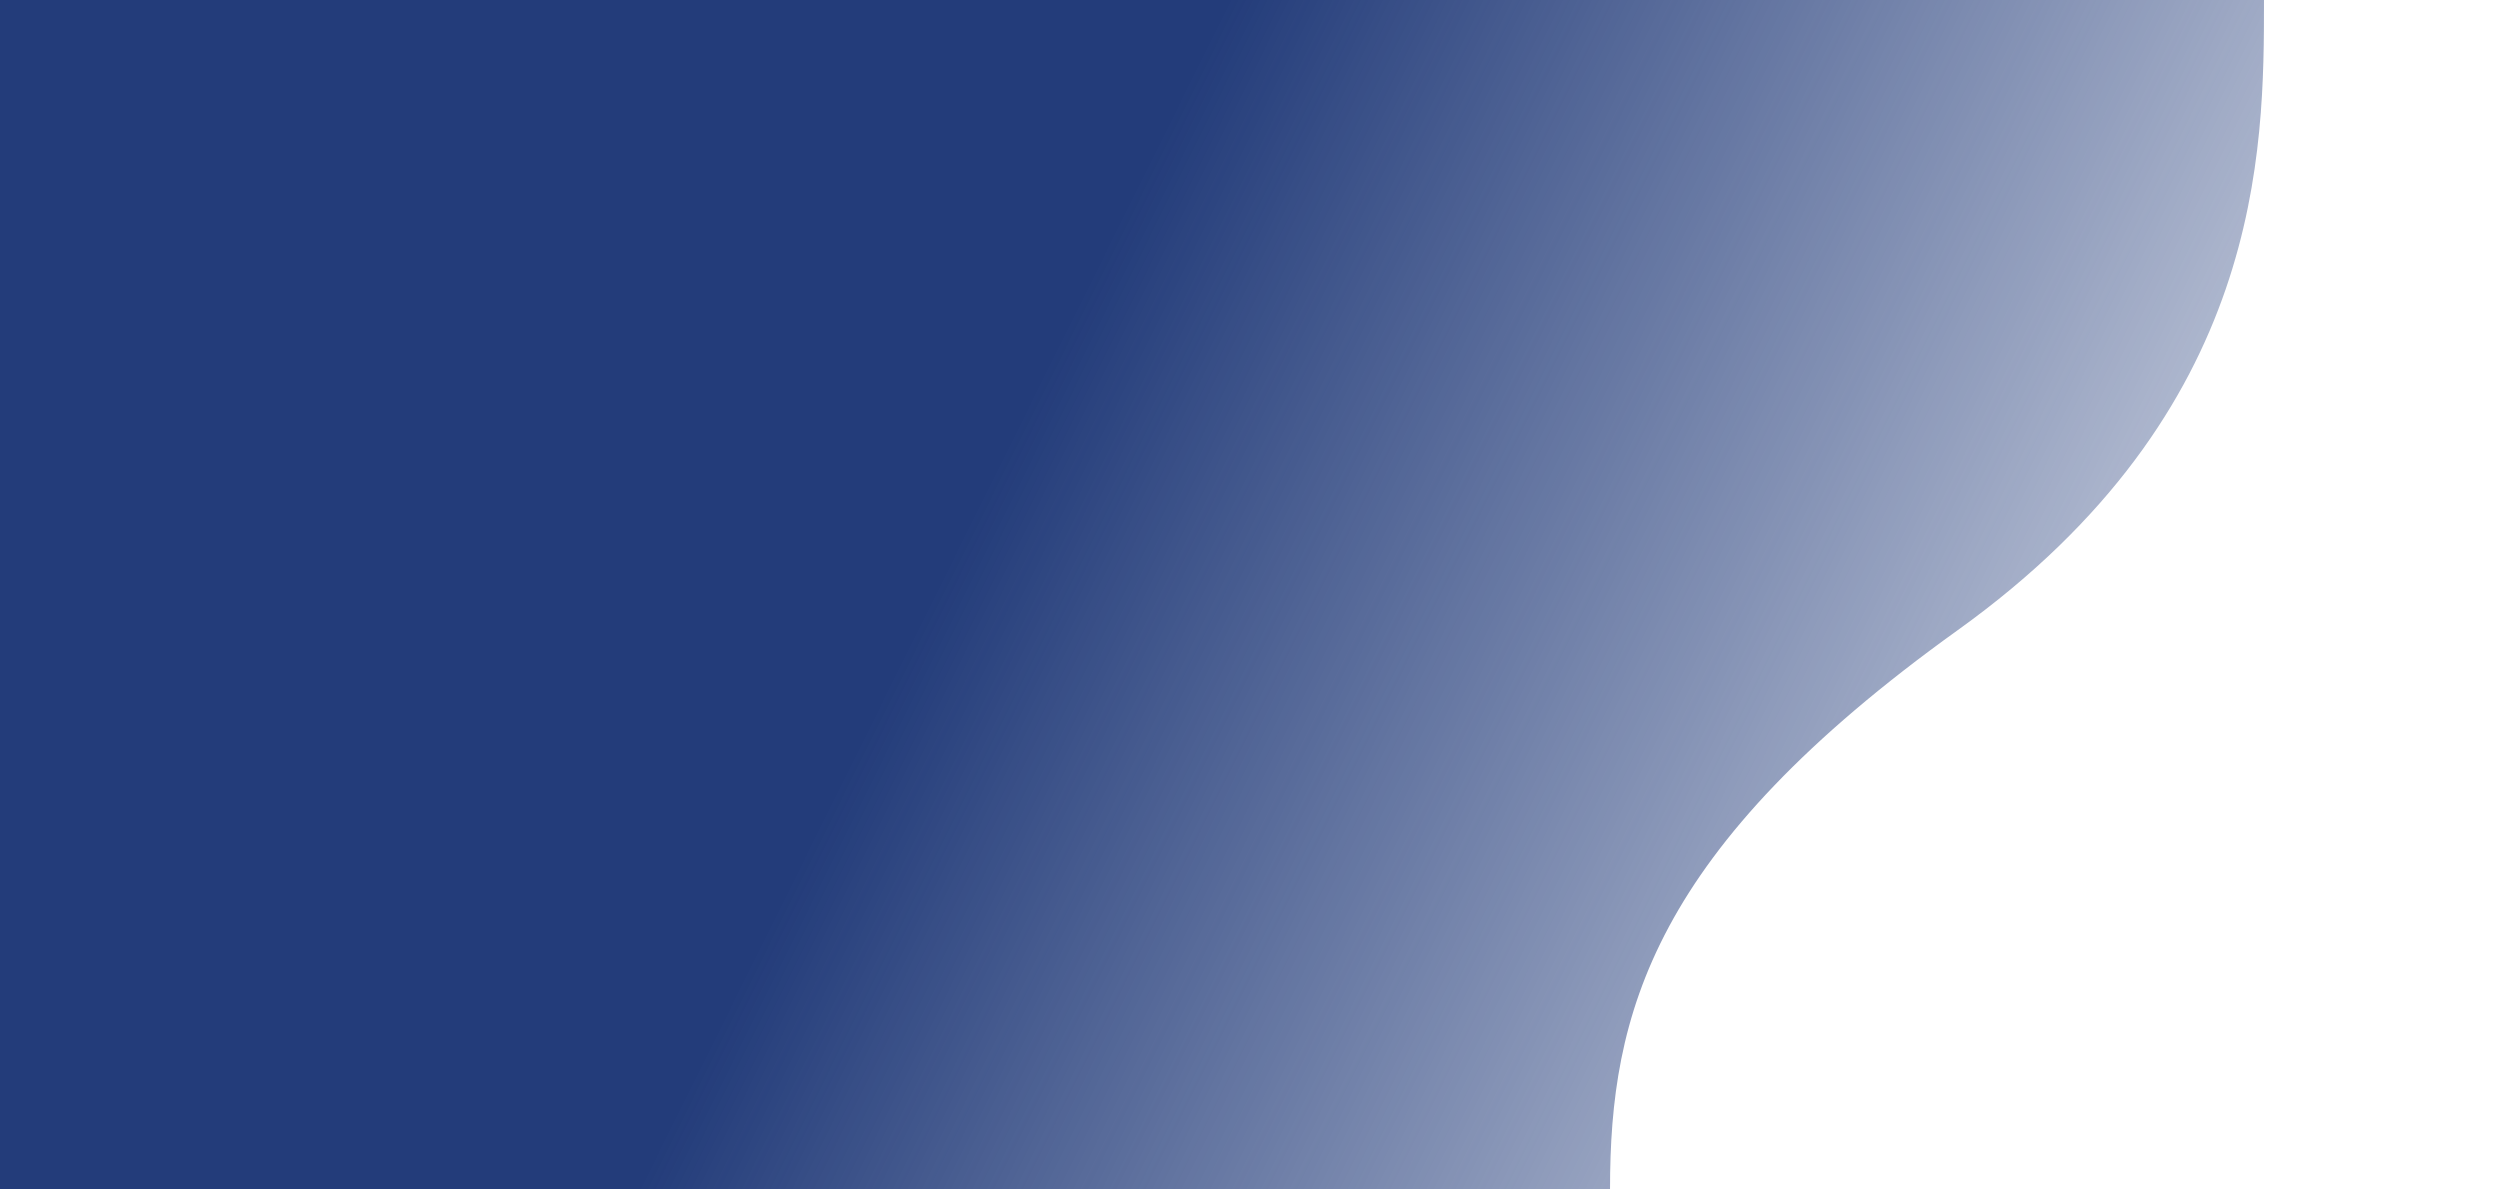 <?xml version="1.0" encoding="UTF-8"?>
<svg id="Layer_1" data-name="Layer 1" xmlns="http://www.w3.org/2000/svg" xmlns:xlink="http://www.w3.org/1999/xlink" viewBox="0 0 1337 636">
  <defs>
    <style>
      .cls-1 {
        fill: url(#linear-gradient);
      }
    </style>
    <linearGradient id="linear-gradient" x1="-6.9" y1="624.1" x2="1190.1" y2="29.6" gradientTransform="translate(0 638) scale(1 -1)" gradientUnits="userSpaceOnUse">
      <stop offset=".44" stop-color="#233c7a"/>
      <stop offset="1" stop-color="#233c7a" stop-opacity=".15"/>
    </linearGradient>
  </defs>
  <path class="cls-1" d="M1047,337C1210.78,219.5,1210.78,80.5,1210.78,0H0v636h861.04c0-93.5,22.18-181.5,185.96-299Z"/>
</svg>